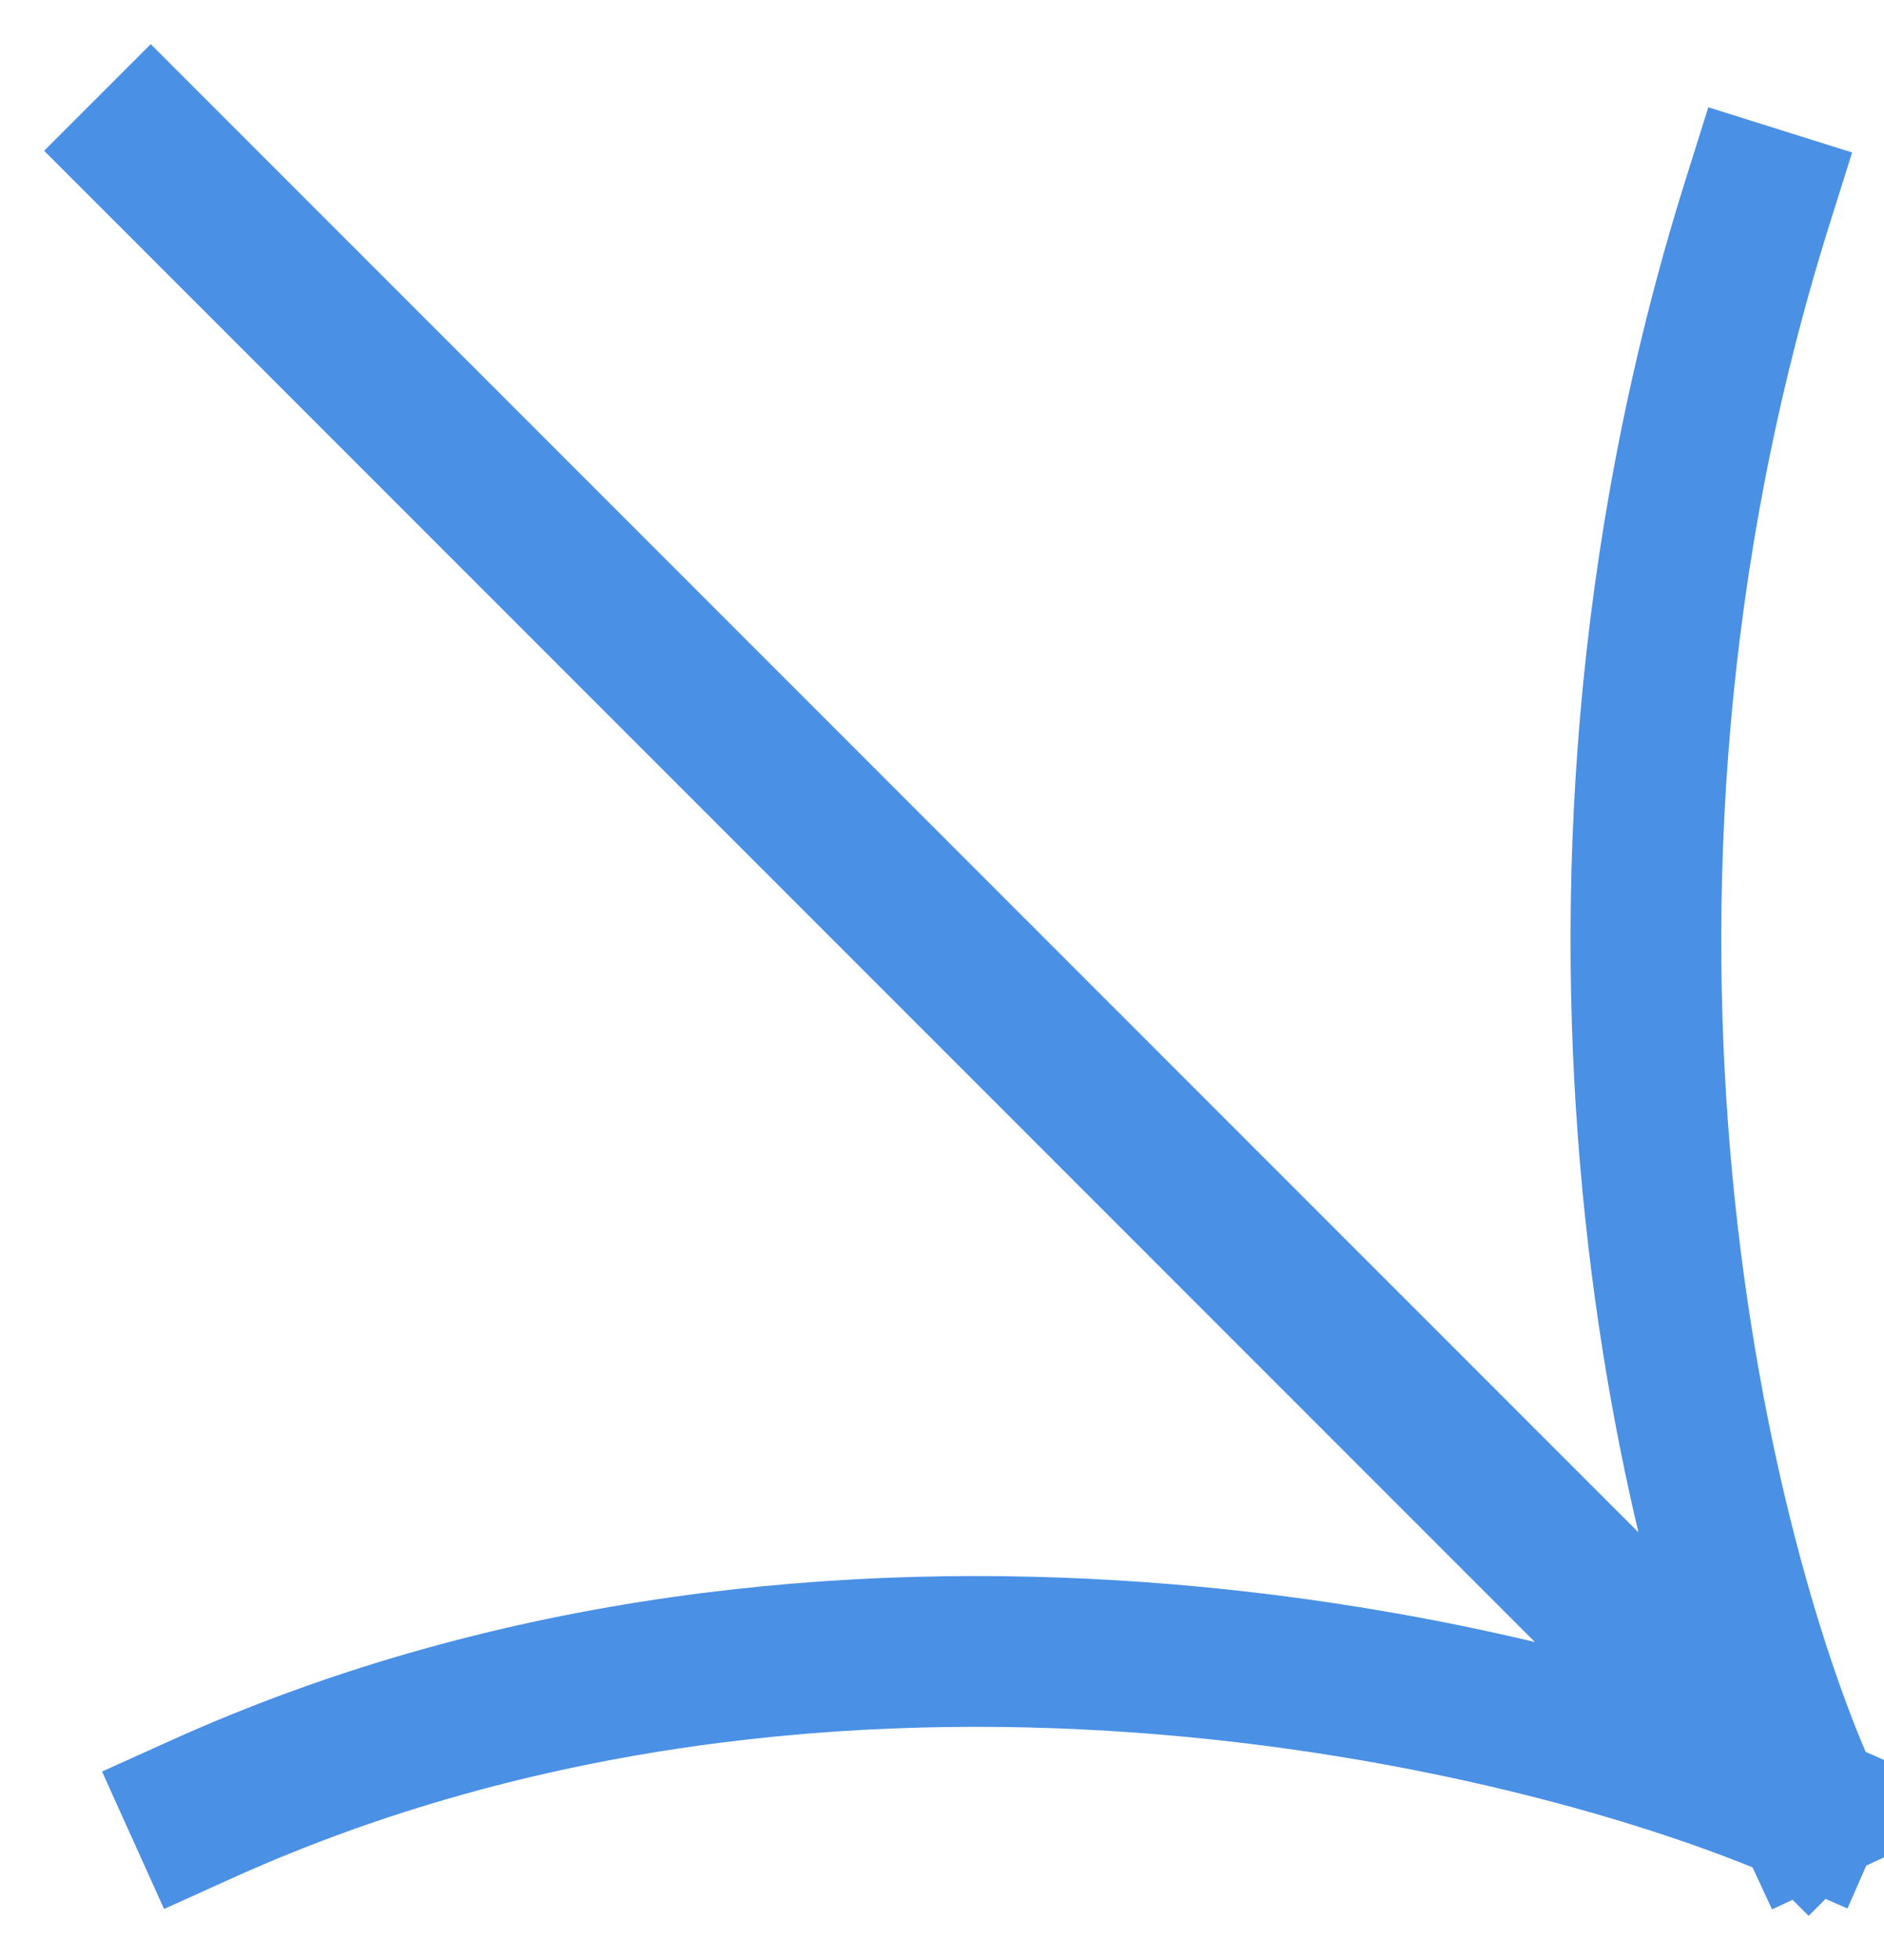 <?xml version="1.0" encoding="UTF-8"?>
<svg xmlns="http://www.w3.org/2000/svg" width="25" height="26" viewBox="0 0 25 26" fill="none">
  <path d="M2 2L24 24M24 24C20.39 22.421 11.071 20.209 2.677 24M24 24C22.533 20.841 20.345 12.154 23.323 2.677" stroke="#4A90E5" stroke-width="2" stroke-linecap="square" stroke-linejoin="round"></path>
</svg>
